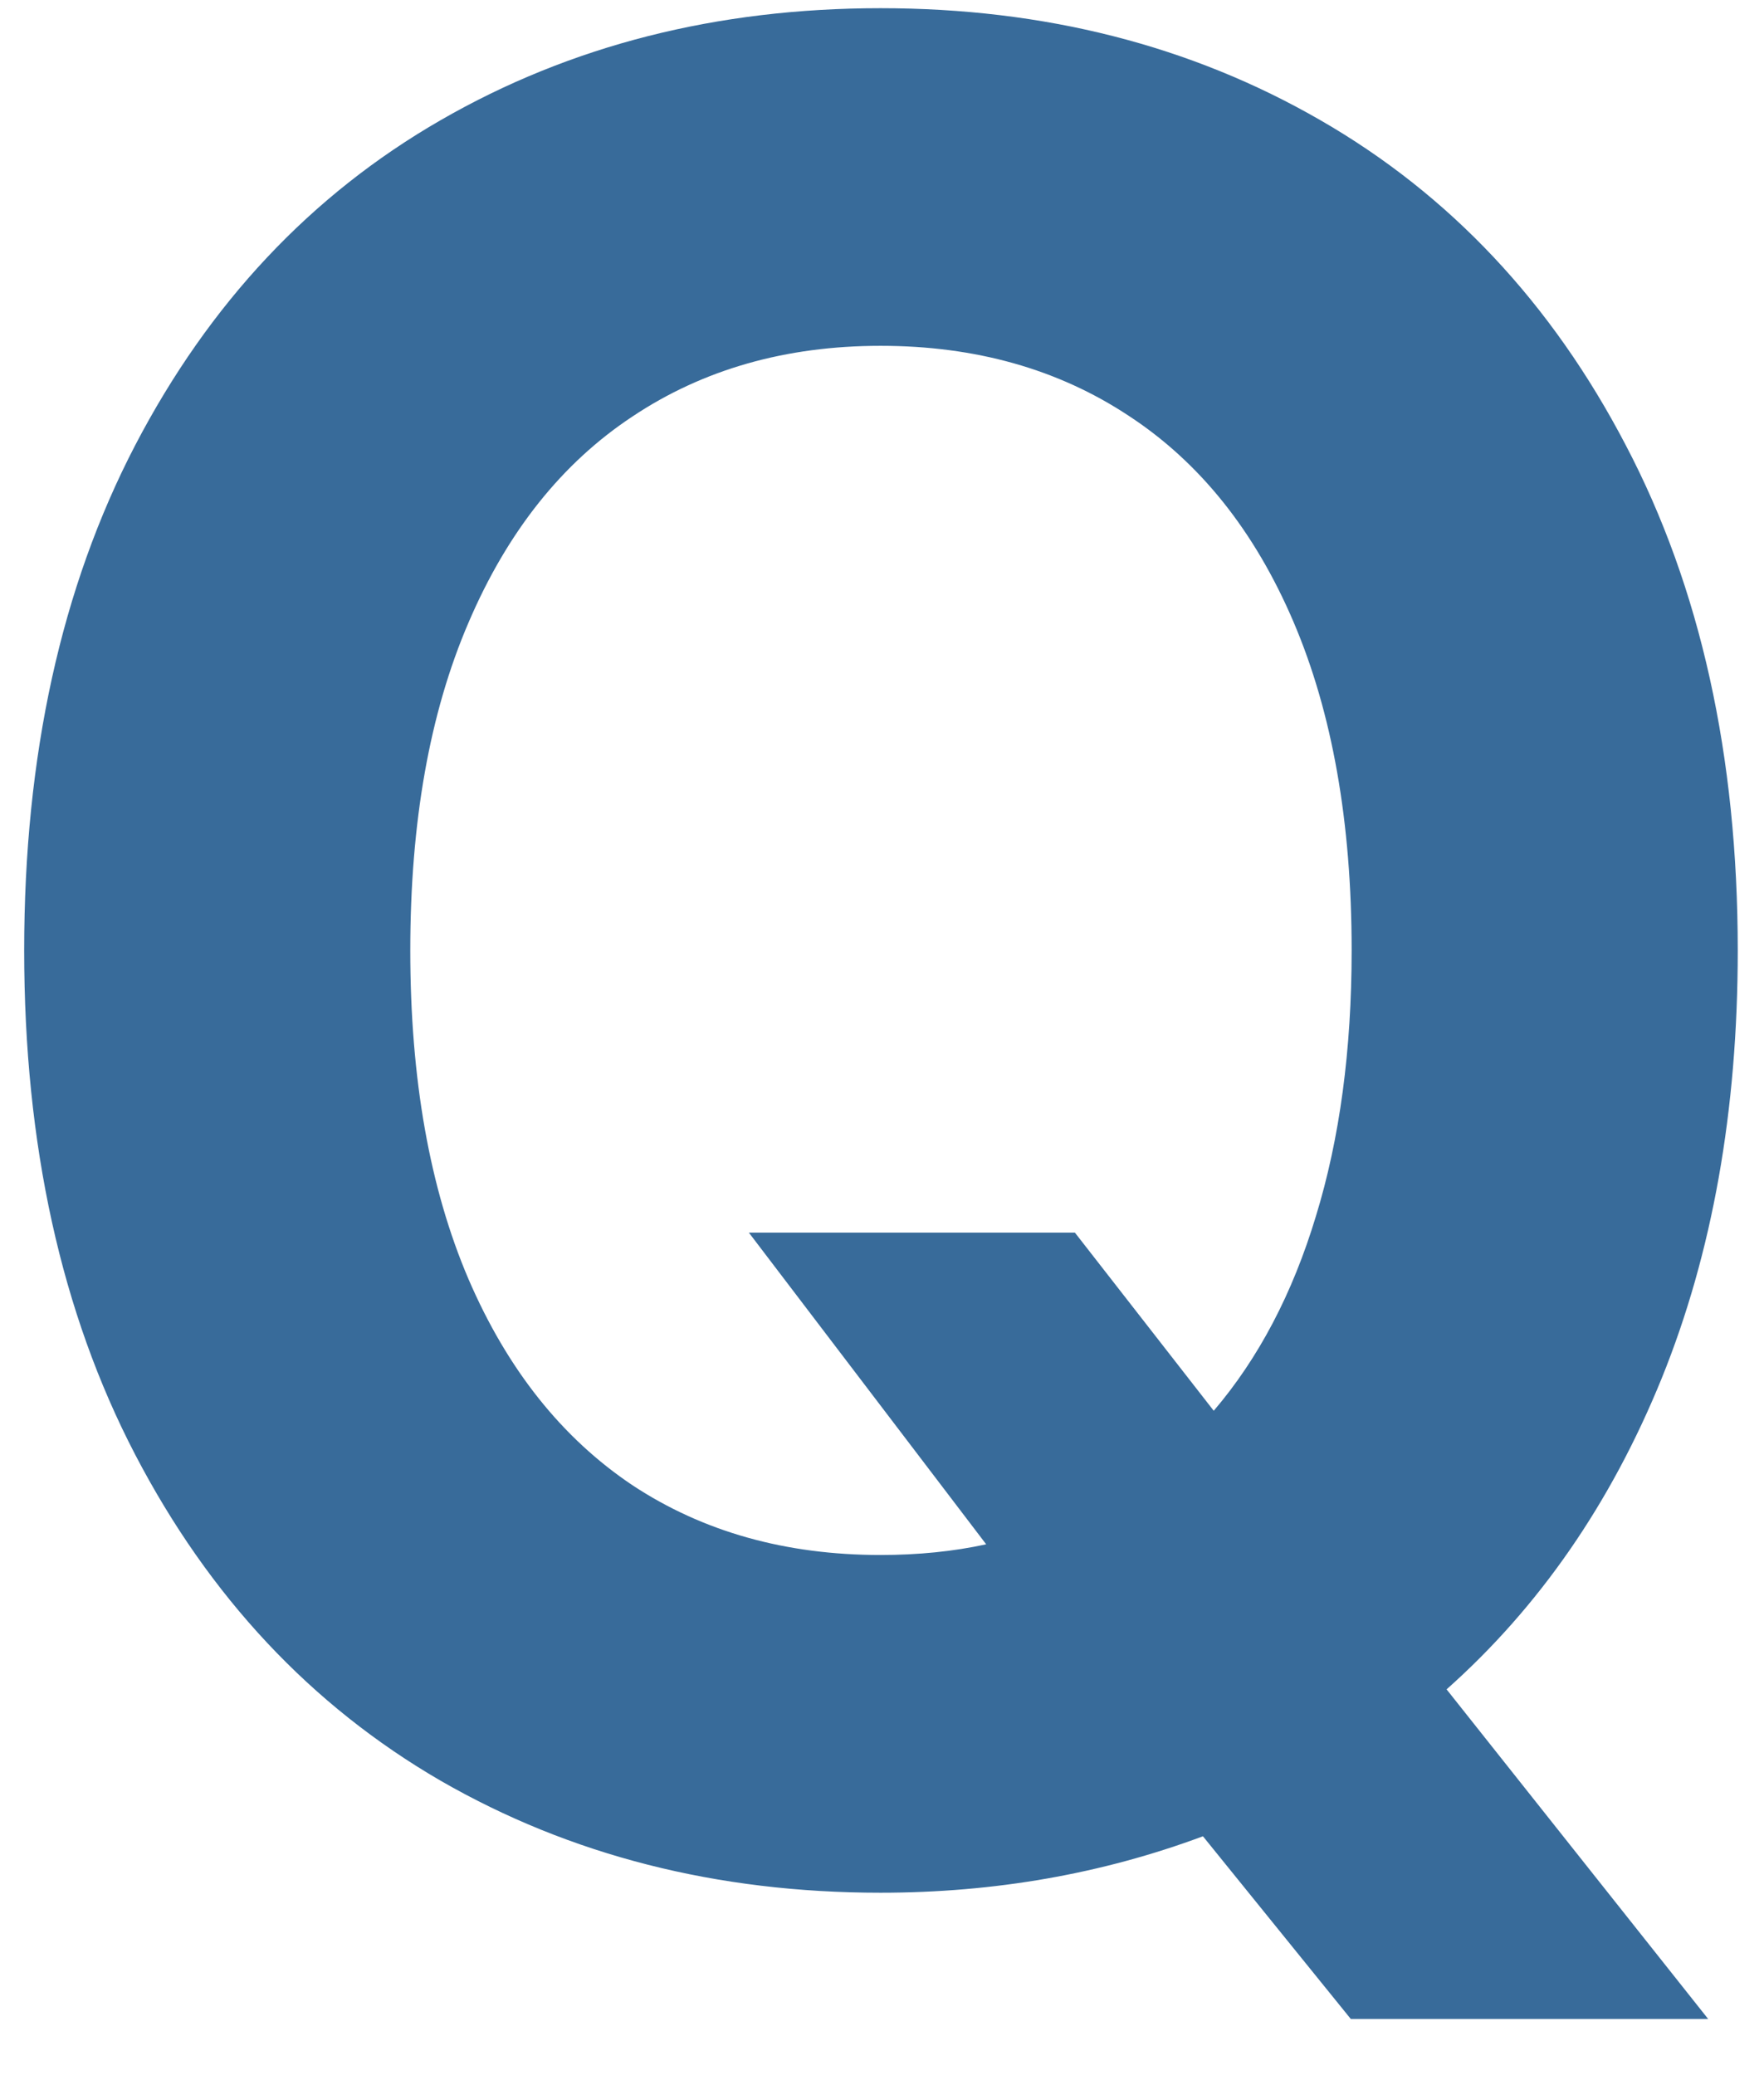 <svg width="17" height="20" viewBox="0 0 17 20" fill="none" xmlns="http://www.w3.org/2000/svg">
<path d="M10.359 11.88L11.697 13.597C12.129 13.091 12.457 12.466 12.681 11.724C12.911 10.976 13.026 10.121 13.026 9.16C13.026 7.923 12.839 6.867 12.465 5.992C12.091 5.117 11.562 4.455 10.877 4.007C10.198 3.558 9.401 3.333 8.486 3.333C7.571 3.333 6.774 3.561 6.094 4.015C5.415 4.464 4.889 5.126 4.515 6.001C4.141 6.87 3.954 7.923 3.954 9.16C3.954 10.398 4.141 11.454 4.515 12.328C4.889 13.197 5.415 13.859 6.094 14.314C6.774 14.763 7.571 14.987 8.486 14.987C8.848 14.987 9.188 14.953 9.504 14.884L7.217 11.88H10.359ZM0.233 9.16C0.233 7.284 0.59 5.661 1.303 4.291C2.017 2.922 2.998 1.877 4.247 1.158C5.496 0.438 6.909 0.079 8.486 0.079C10.063 0.079 11.476 0.438 12.724 1.158C13.973 1.877 14.954 2.922 15.668 4.291C16.387 5.661 16.747 7.284 16.747 9.16C16.747 10.703 16.503 12.078 16.013 13.287C15.524 14.489 14.834 15.488 13.941 16.282L16.462 19.459H13.018L11.593 17.698C10.621 18.06 9.585 18.242 8.486 18.242C6.909 18.242 5.496 17.882 4.247 17.163C2.998 16.438 2.017 15.39 1.303 14.02C0.59 12.651 0.233 11.031 0.233 9.16Z" fill="#386B9A"/>
</svg>
